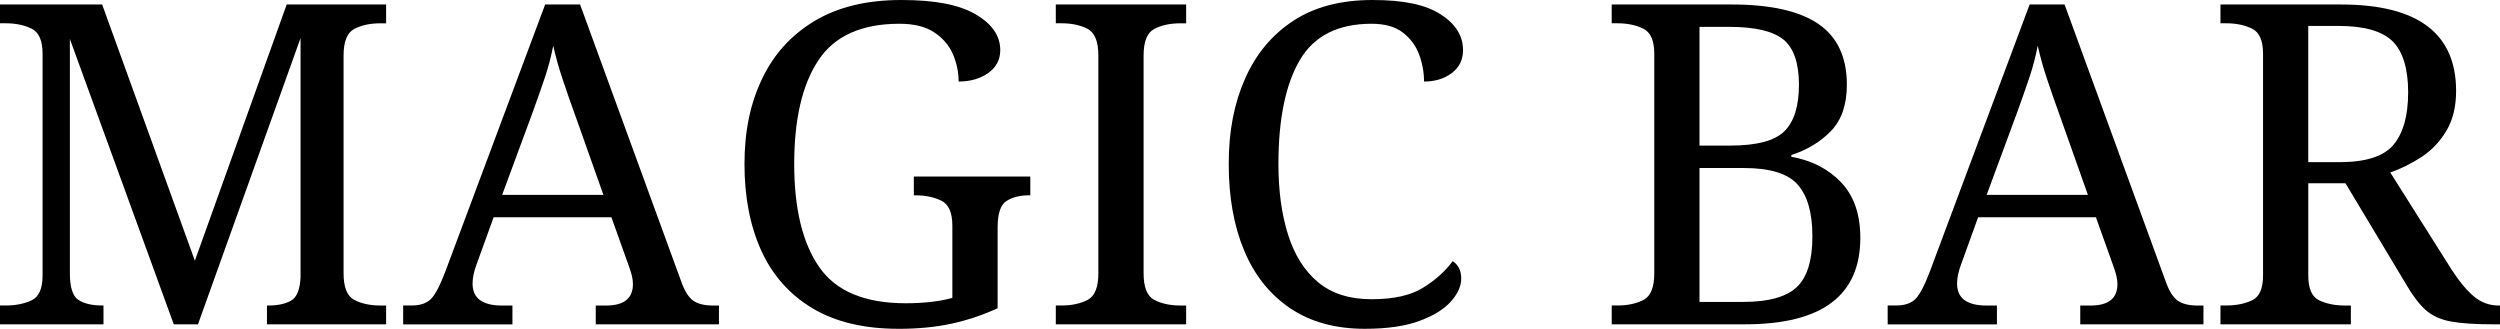 <?xml version="1.0" encoding="UTF-8"?><svg id="_レイヤー_1" xmlns="http://www.w3.org/2000/svg" width="912.41" height="120" viewBox="0 0 912.41 120"><defs><style>.cls-1{fill:#000;stroke-width:0px;}</style></defs><path class="cls-1" d="M0,118.36v-6.87h2.13c3.6,0,6.73-.63,9.4-1.88,2.67-1.25,4.01-4.28,4.01-9.07V19.62c0-4.8-1.34-7.85-4.01-9.16-2.67-1.31-5.8-1.96-9.4-1.96H0V1.64h37.28l33.84,93.51L104.63,1.64h36.29v6.87h-2.13c-3.71,0-6.87.68-9.48,2.04-2.62,1.36-3.92,4.61-3.92,9.73v79.45c0,5.12,1.31,8.37,3.92,9.73,2.62,1.36,5.78,2.04,9.48,2.04h2.13v6.87h-43.49v-6.87h.49c3.49,0,6.27-.6,8.34-1.8,2.07-1.2,3.21-4.03,3.43-8.5V13.9l-37.44,104.47h-8.83L25.5,14.22v85.5c0,5.12,1.03,8.37,3.11,9.73,2.07,1.36,4.96,2.04,8.67,2.04h.49v6.87H0Z"/><path class="cls-1" d="M147.14,118.36v-6.87h3.11c3.16,0,5.53-.82,7.11-2.45,1.58-1.64,3.35-5.07,5.31-10.3L198.96,1.64h12.75l36.95,101.2c1.2,3.38,2.64,5.67,4.33,6.87,1.69,1.2,4.11,1.8,7.27,1.8h2.13v6.87h-44.96v-6.87h3.76c6.54,0,9.81-2.61,9.81-7.85,0-.87-.11-1.8-.33-2.78-.22-.98-.55-2.07-.98-3.27l-6.54-18.31h-43l-6.21,17.17c-.98,2.61-1.47,4.96-1.47,7.03,0,5.34,3.6,8.01,10.79,8.01h3.76v6.87h-39.89ZM183.27,71.12h36.95l-10.14-28.61c-1.74-4.79-3.33-9.32-4.74-13.57-1.42-4.25-2.56-8.34-3.43-12.26-.76,3.92-1.74,7.68-2.94,11.28-1.2,3.6-2.73,7.96-4.58,13.08l-11.12,30.08Z"/><path class="cls-1" d="M327.95,120c-12.64,0-23.13-2.51-31.47-7.52-8.34-5.01-14.55-12.02-18.64-21.01s-6.13-19.54-6.13-31.63,2.15-22.15,6.46-31.15c4.3-8.99,10.71-16.02,19.21-21.09s19.02-7.6,31.55-7.6,21.14,1.74,27.14,5.23c5.99,3.49,8.99,7.85,8.99,13.08,0,3.49-1.47,6.27-4.41,8.34-2.94,2.07-6.54,3.11-10.79,3.11,0-3.38-.68-6.67-2.04-9.89-1.36-3.21-3.63-5.89-6.79-8.01-3.16-2.13-7.41-3.19-12.75-3.19-13.84,0-23.71,4.44-29.59,13.32-5.89,8.88-8.83,21.5-8.83,37.85s3.05,28.91,9.16,37.68c6.1,8.77,16.62,13.16,31.55,13.16,3.16,0,6.21-.16,9.16-.49,2.94-.33,5.56-.82,7.85-1.47v-26.32c0-4.79-1.34-7.85-4.01-9.15-2.67-1.31-5.8-1.96-9.4-1.96h-.65v-6.87h42.51v6.87h-.65c-3.16,0-5.83.68-8.01,2.04-2.18,1.36-3.27,4.61-3.27,9.73v29.43c-5.45,2.51-11.06,4.39-16.84,5.64-5.78,1.25-12.21,1.88-19.29,1.88Z"/><path class="cls-1" d="M385.33,118.36v-6.87h2.13c3.7,0,6.87-.68,9.48-2.04,2.62-1.36,3.92-4.6,3.92-9.73V20.27c0-5.12-1.31-8.36-3.92-9.73-2.62-1.36-5.78-2.04-9.48-2.04h-2.13V1.64h47.57v6.87h-2.13c-3.71,0-6.87.68-9.48,2.04-2.62,1.36-3.92,4.61-3.92,9.73v79.45c0,5.12,1.31,8.37,3.92,9.73,2.62,1.36,5.78,2.04,9.48,2.04h2.13v6.87h-47.57Z"/><path class="cls-1" d="M498.14,120c-10.79,0-19.89-2.51-27.3-7.52-7.41-5.01-13-12.02-16.76-21.01-3.76-8.99-5.64-19.54-5.64-31.63s1.99-22.15,5.97-31.15c3.98-8.99,9.83-16.02,17.58-21.09,7.74-5.07,17.38-7.6,28.94-7.6s19.4,1.74,24.85,5.23c5.45,3.49,8.17,7.85,8.17,13.08,0,3.49-1.36,6.27-4.09,8.34-2.73,2.07-6.1,3.11-10.14,3.11,0-3.38-.6-6.67-1.8-9.89-1.2-3.21-3.19-5.89-5.97-8.01-2.78-2.13-6.57-3.19-11.36-3.19-12.32,0-21.06,4.44-26.24,13.32-5.18,8.88-7.77,21.5-7.77,37.85,0,9.81,1.17,18.42,3.52,25.83,2.34,7.41,5.99,13.19,10.95,17.33,4.96,4.14,11.47,6.21,19.54,6.21s14.2-1.39,18.72-4.17c4.52-2.78,8.15-6.02,10.87-9.73.87.55,1.61,1.34,2.21,2.37.6,1.04.9,2.37.9,4.01,0,2.73-1.25,5.51-3.76,8.34-2.51,2.84-6.35,5.21-11.53,7.11-5.18,1.91-11.8,2.86-19.86,2.86Z"/><path class="cls-1" d="M588.22,118.36v-6.87h2.13c3.7,0,6.87-.68,9.48-2.04,2.62-1.36,3.92-4.6,3.92-9.73V19.62c0-4.8-1.34-7.85-4.01-9.16-2.67-1.31-5.8-1.96-9.4-1.96h-2.13V1.64h43.81c14.17,0,24.71,2.37,31.64,7.11,6.92,4.74,10.38,12.13,10.38,22.15,0,7.3-1.94,12.94-5.8,16.92-3.87,3.98-8.69,6.9-14.47,8.75v.65c7.41,1.31,13.46,4.41,18.15,9.32,4.68,4.91,7.03,11.66,7.03,20.27,0,21.04-14.01,31.55-42.02,31.55h-48.72ZM620.26,53.13h11.28c9.59,0,16.16-1.74,19.7-5.23,3.54-3.49,5.31-9.16,5.31-17s-1.91-13.46-5.72-16.51c-3.82-3.05-10.36-4.58-19.62-4.58h-10.95v43.32ZM620.26,110.19h15.86c9.26,0,15.8-1.8,19.62-5.39,3.81-3.6,5.72-9.75,5.72-18.47s-1.77-14.8-5.31-18.88c-3.54-4.09-10.11-6.13-19.7-6.13h-16.19v48.88Z"/><path class="cls-1" d="M688.93,118.36v-6.87h3.11c3.16,0,5.53-.82,7.11-2.45,1.58-1.64,3.35-5.07,5.31-10.3L740.75,1.64h12.75l36.95,101.2c1.2,3.38,2.64,5.67,4.33,6.87,1.69,1.2,4.11,1.8,7.27,1.8h2.13v6.87h-44.96v-6.87h3.76c6.54,0,9.81-2.61,9.81-7.85,0-.87-.11-1.8-.33-2.78-.22-.98-.55-2.07-.98-3.27l-6.54-18.31h-43l-6.21,17.17c-.98,2.61-1.47,4.96-1.47,7.03,0,5.34,3.6,8.01,10.79,8.01h3.76v6.87h-39.89ZM725.06,71.12h36.95l-10.14-28.61c-1.74-4.79-3.33-9.32-4.74-13.57-1.42-4.25-2.56-8.34-3.43-12.26-.76,3.92-1.74,7.68-2.94,11.28-1.2,3.6-2.73,7.96-4.58,13.08l-11.12,30.08Z"/><path class="cls-1" d="M810.39,118.36v-6.87h2.13c3.6,0,6.73-.63,9.4-1.88,2.67-1.25,4.01-4.28,4.01-9.07V19.62c0-4.8-1.34-7.85-4.01-9.16-2.67-1.31-5.8-1.96-9.4-1.96h-2.13V1.64h43.98c28.01,0,42.02,10.52,42.02,31.55,0,5.78-1.2,10.66-3.6,14.63-2.4,3.98-5.45,7.17-9.15,9.56-3.71,2.4-7.47,4.25-11.28,5.56l22.4,35.48c2.83,4.36,5.56,7.63,8.17,9.81,2.62,2.18,5.61,3.27,8.99,3.27h.49v6.87h-2.29c-6.76,0-12.02-.35-15.78-1.06-3.76-.71-6.81-2.12-9.15-4.25-2.35-2.12-4.72-5.26-7.11-9.4l-22.07-36.78h-13.57v33.68c0,4.8,1.33,7.82,4.01,9.07,2.67,1.25,5.8,1.88,9.4,1.88h2.13v6.87h-47.57ZM842.44,59.18h11.44c9.59,0,16.16-2.13,19.7-6.38,3.54-4.25,5.31-10.63,5.31-19.13s-1.91-14.93-5.72-18.64c-3.82-3.7-10.36-5.56-19.62-5.56h-11.12v49.7Z"/></svg>